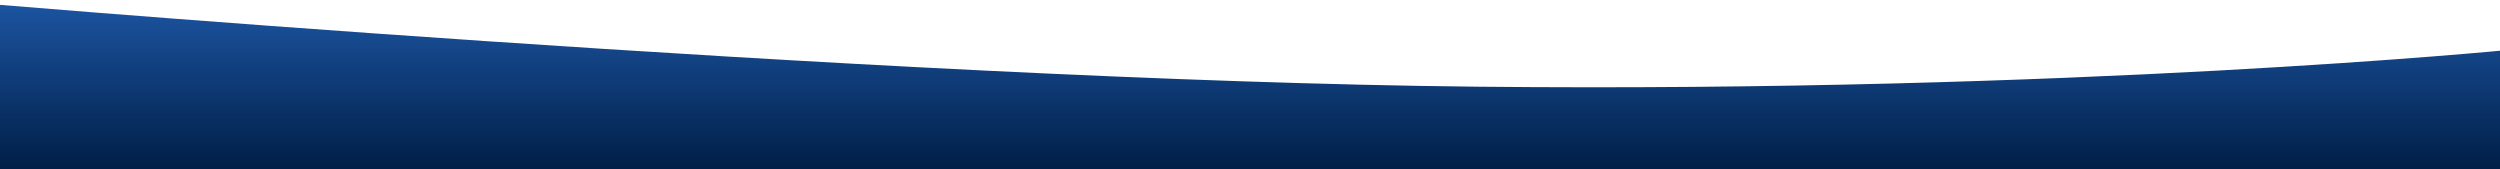 <svg width="1920" height="130" viewBox="0 0 1920 130" fill="none" xmlns="http://www.w3.org/2000/svg">
<path d="M1926 38.391C1926 38.391 1594.16 71.275 1134.25 66.579C674.361 61.88 -45 4.46361e-06 -45 4.46361e-06L-45 130L1926 130L1926 84.195L1926 38.391Z" fill="url(#paint0_linear_262_786)"/>
<defs>
<linearGradient id="paint0_linear_262_786" x1="940.5" y1="130.382" x2="940.5" y2="1.145" gradientUnits="userSpaceOnUse">
<stop stop-color="#001E46"/>
<stop offset="1" stop-color="#1C55A2"/>
</linearGradient>
</defs>
</svg>

